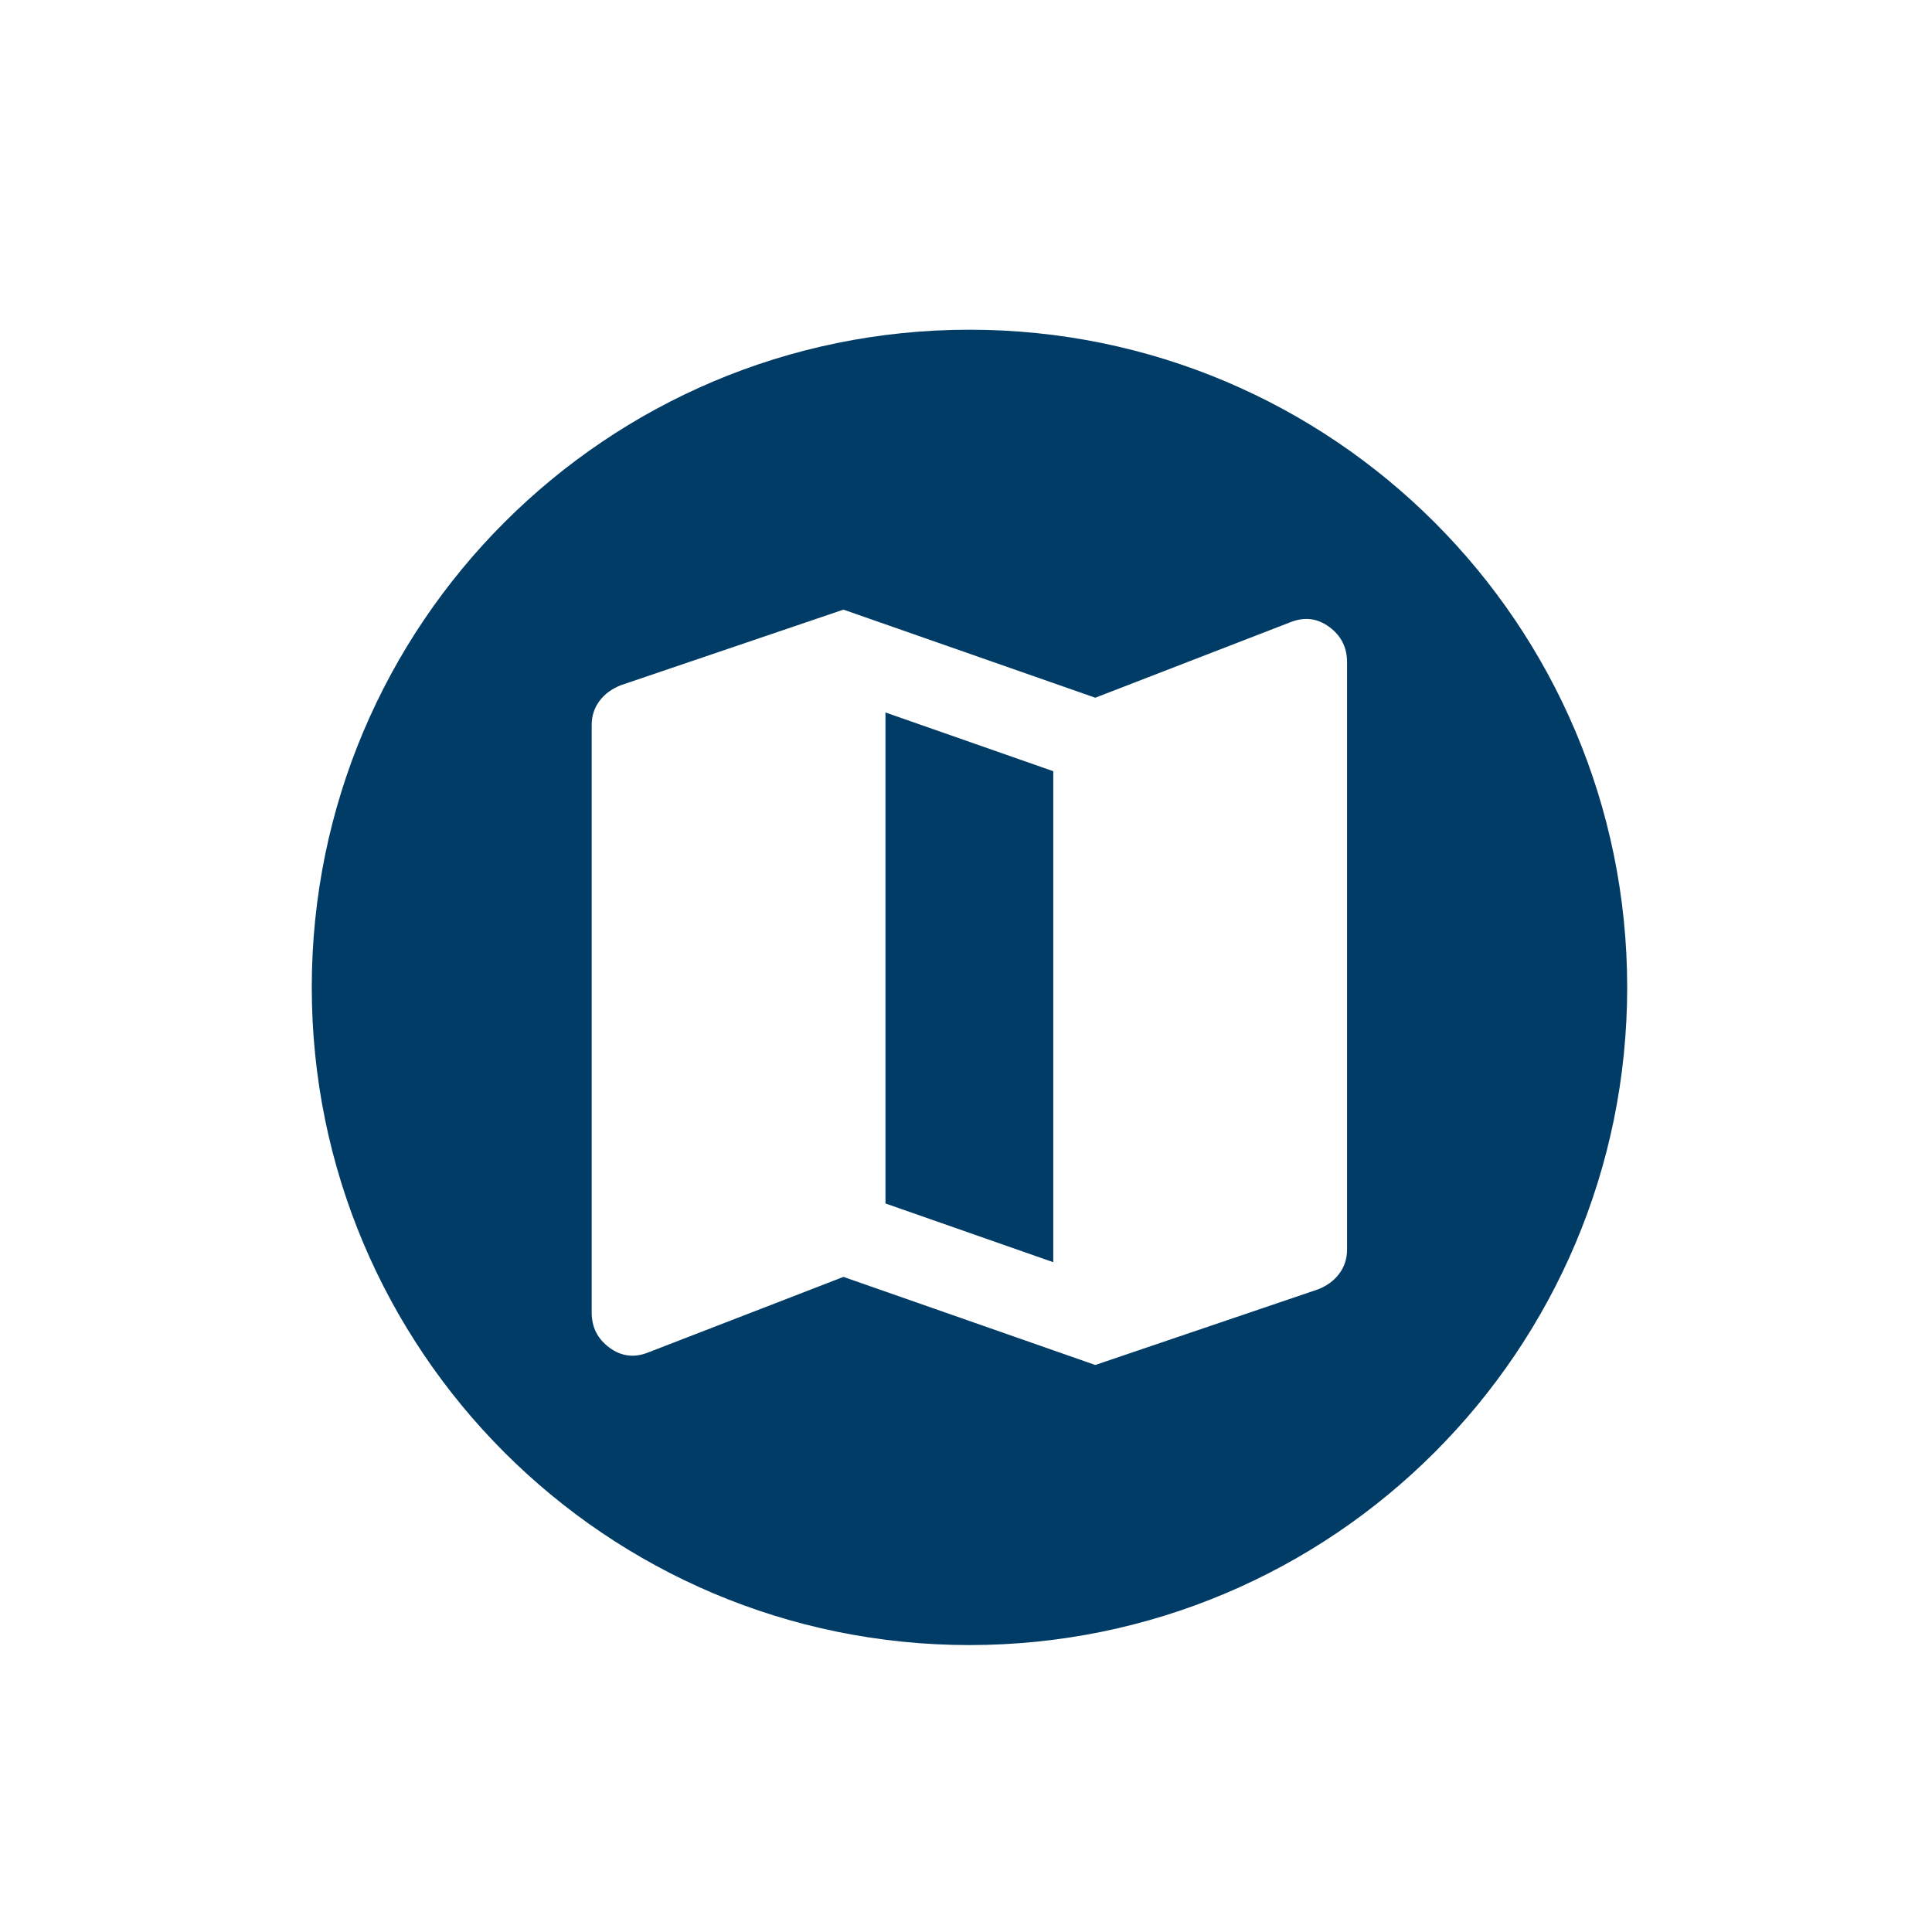 <svg width="35" height="35" viewBox="0 0 35 35" fill="none" xmlns="http://www.w3.org/2000/svg">
<g opacity="0.7" filter="url(#filter0_d_471_43672)">
<path d="M17.562 5.972C24.141 5.972 29.476 11.305 29.476 17.887C29.476 24.468 24.143 29.801 17.562 29.801C10.98 29.801 5.647 24.468 5.647 17.887C5.647 11.305 10.98 5.972 17.562 5.972ZM17.562 2.887C9.29 2.887 2.562 9.615 2.562 17.887C2.562 26.158 9.29 32.887 17.562 32.887C25.833 32.887 32.562 26.158 32.562 17.887C32.562 9.615 25.833 2.887 17.562 2.887Z" fill="white"/>
</g>
<path d="M29.478 17.887C29.478 11.307 24.143 5.973 17.563 5.973C10.983 5.973 5.648 11.307 5.648 17.887C5.648 24.467 10.983 29.802 17.563 29.802C24.143 29.802 29.478 24.467 29.478 17.887Z" fill="#013C66"/>
<path d="M19.842 24.728L15.28 23.132L11.745 24.5C11.492 24.602 11.257 24.573 11.042 24.415C10.826 24.256 10.719 24.044 10.719 23.778V13.135C10.719 12.97 10.766 12.824 10.861 12.697C10.956 12.571 11.086 12.476 11.251 12.412L15.28 11.044L19.842 12.64L23.377 11.272C23.63 11.171 23.865 11.199 24.08 11.357C24.296 11.516 24.403 11.728 24.403 11.994V22.638C24.403 22.802 24.356 22.948 24.261 23.075C24.166 23.202 24.036 23.297 23.871 23.36L19.842 24.728ZM19.081 22.866V13.971L16.041 12.907V21.802L19.081 22.866Z" fill="white"/>
<defs>
<filter id="filter0_d_471_43672" x="0.577" y="0.902" width="33.969" height="33.969" filterUnits="userSpaceOnUse" color-interpolation-filters="sRGB">
<feFlood flood-opacity="0" result="BackgroundImageFix"/>
<feColorMatrix in="SourceAlpha" type="matrix" values="0 0 0 0 0 0 0 0 0 0 0 0 0 0 0 0 0 0 127 0" result="hardAlpha"/>
<feOffset/>
<feGaussianBlur stdDeviation="0.992"/>
<feColorMatrix type="matrix" values="0 0 0 0 0 0 0 0 0 0 0 0 0 0 0 0 0 0 0.3 0"/>
<feBlend mode="normal" in2="BackgroundImageFix" result="effect1_dropShadow_471_43672"/>
<feBlend mode="normal" in="SourceGraphic" in2="effect1_dropShadow_471_43672" result="shape"/>
</filter>
</defs>
</svg>
